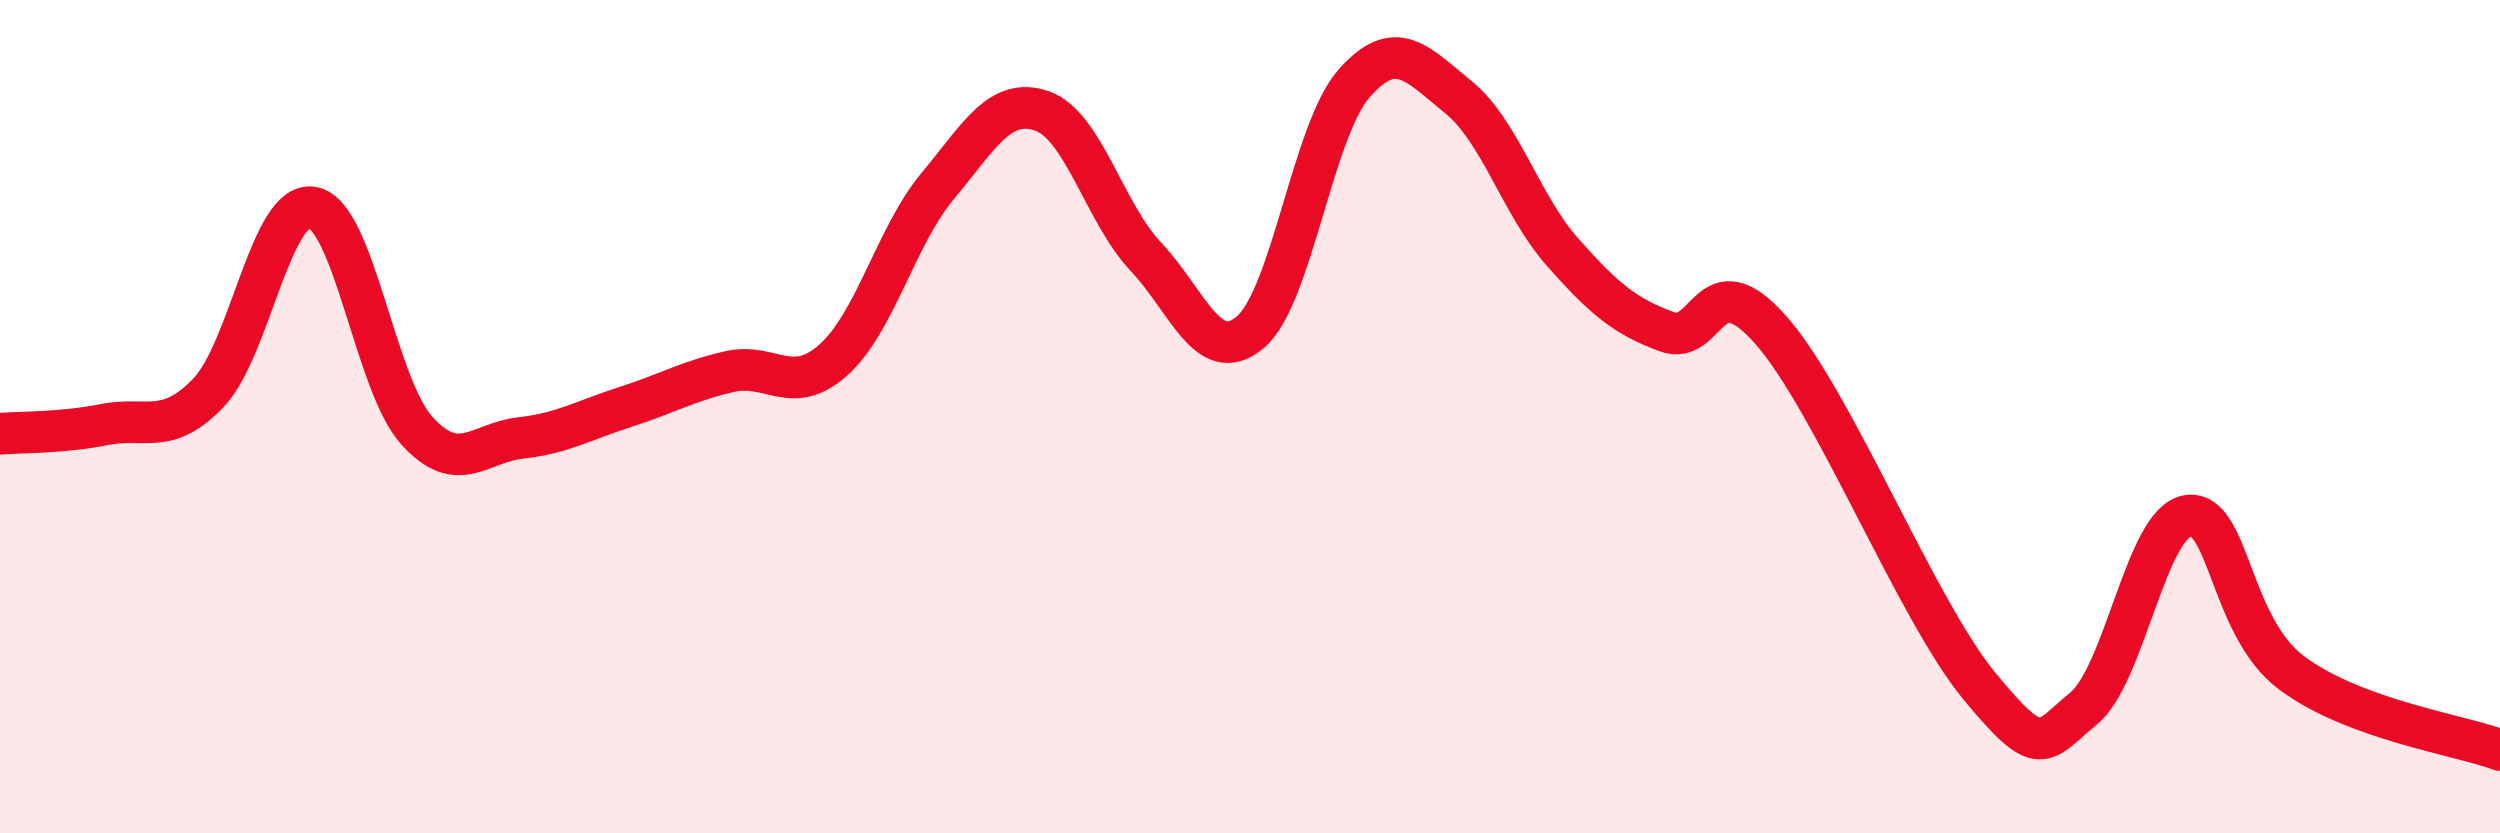 
    <svg width="60" height="20" viewBox="0 0 60 20" xmlns="http://www.w3.org/2000/svg">
      <path
        d="M 0,10.41 C 0.5,10.37 1.5,10.39 2.5,10.19 C 3.5,9.99 4,10.47 5,9.43 C 6,8.39 6.5,4.8 7.5,4.98 C 8.5,5.16 9,9.22 10,10.33 C 11,11.44 11.5,10.62 12.5,10.51 C 13.5,10.4 14,10.09 15,9.77 C 16,9.45 16.5,9.15 17.5,8.92 C 18.5,8.69 19,9.53 20,8.64 C 21,7.75 21.5,5.67 22.5,4.47 C 23.5,3.27 24,2.32 25,2.66 C 26,3 26.5,5.1 27.5,6.16 C 28.5,7.22 29,8.81 30,7.98 C 31,7.15 31.5,3.13 32.5,2 C 33.5,0.87 34,1.52 35,2.33 C 36,3.14 36.5,4.92 37.5,6.05 C 38.5,7.18 39,7.59 40,7.96 C 41,8.33 41,6.22 42.5,7.92 C 44,9.62 46,14.64 47.5,16.46 C 49,18.28 49,17.83 50,17.01 C 51,16.19 51.5,12.55 52.5,12.38 C 53.5,12.21 53.5,15.03 55,16.15 C 56.5,17.27 59,17.63 60,18L60 20L0 20Z"
        fill="#EB0A25"
        opacity="0.1"
        stroke-linecap="round"
        stroke-linejoin="round"
      />
      <path
        d="M 0,10.41 C 0.5,10.37 1.5,10.39 2.5,10.19 C 3.5,9.99 4,10.47 5,9.43 C 6,8.39 6.5,4.8 7.5,4.98 C 8.5,5.16 9,9.22 10,10.33 C 11,11.44 11.5,10.62 12.5,10.51 C 13.5,10.4 14,10.09 15,9.77 C 16,9.45 16.5,9.15 17.5,8.92 C 18.5,8.69 19,9.53 20,8.64 C 21,7.75 21.5,5.67 22.5,4.47 C 23.5,3.27 24,2.32 25,2.66 C 26,3 26.5,5.1 27.5,6.16 C 28.5,7.22 29,8.81 30,7.98 C 31,7.15 31.5,3.13 32.5,2 C 33.5,0.87 34,1.52 35,2.33 C 36,3.14 36.5,4.92 37.5,6.05 C 38.5,7.18 39,7.59 40,7.96 C 41,8.33 41,6.22 42.5,7.92 C 44,9.62 46,14.64 47.5,16.46 C 49,18.28 49,17.83 50,17.01 C 51,16.19 51.5,12.55 52.5,12.38 C 53.5,12.21 53.5,15.03 55,16.15 C 56.5,17.27 59,17.63 60,18"
        stroke="#EB0A25"
        stroke-width="1"
        fill="none"
        stroke-linecap="round"
        stroke-linejoin="round"
      />
    </svg>
  